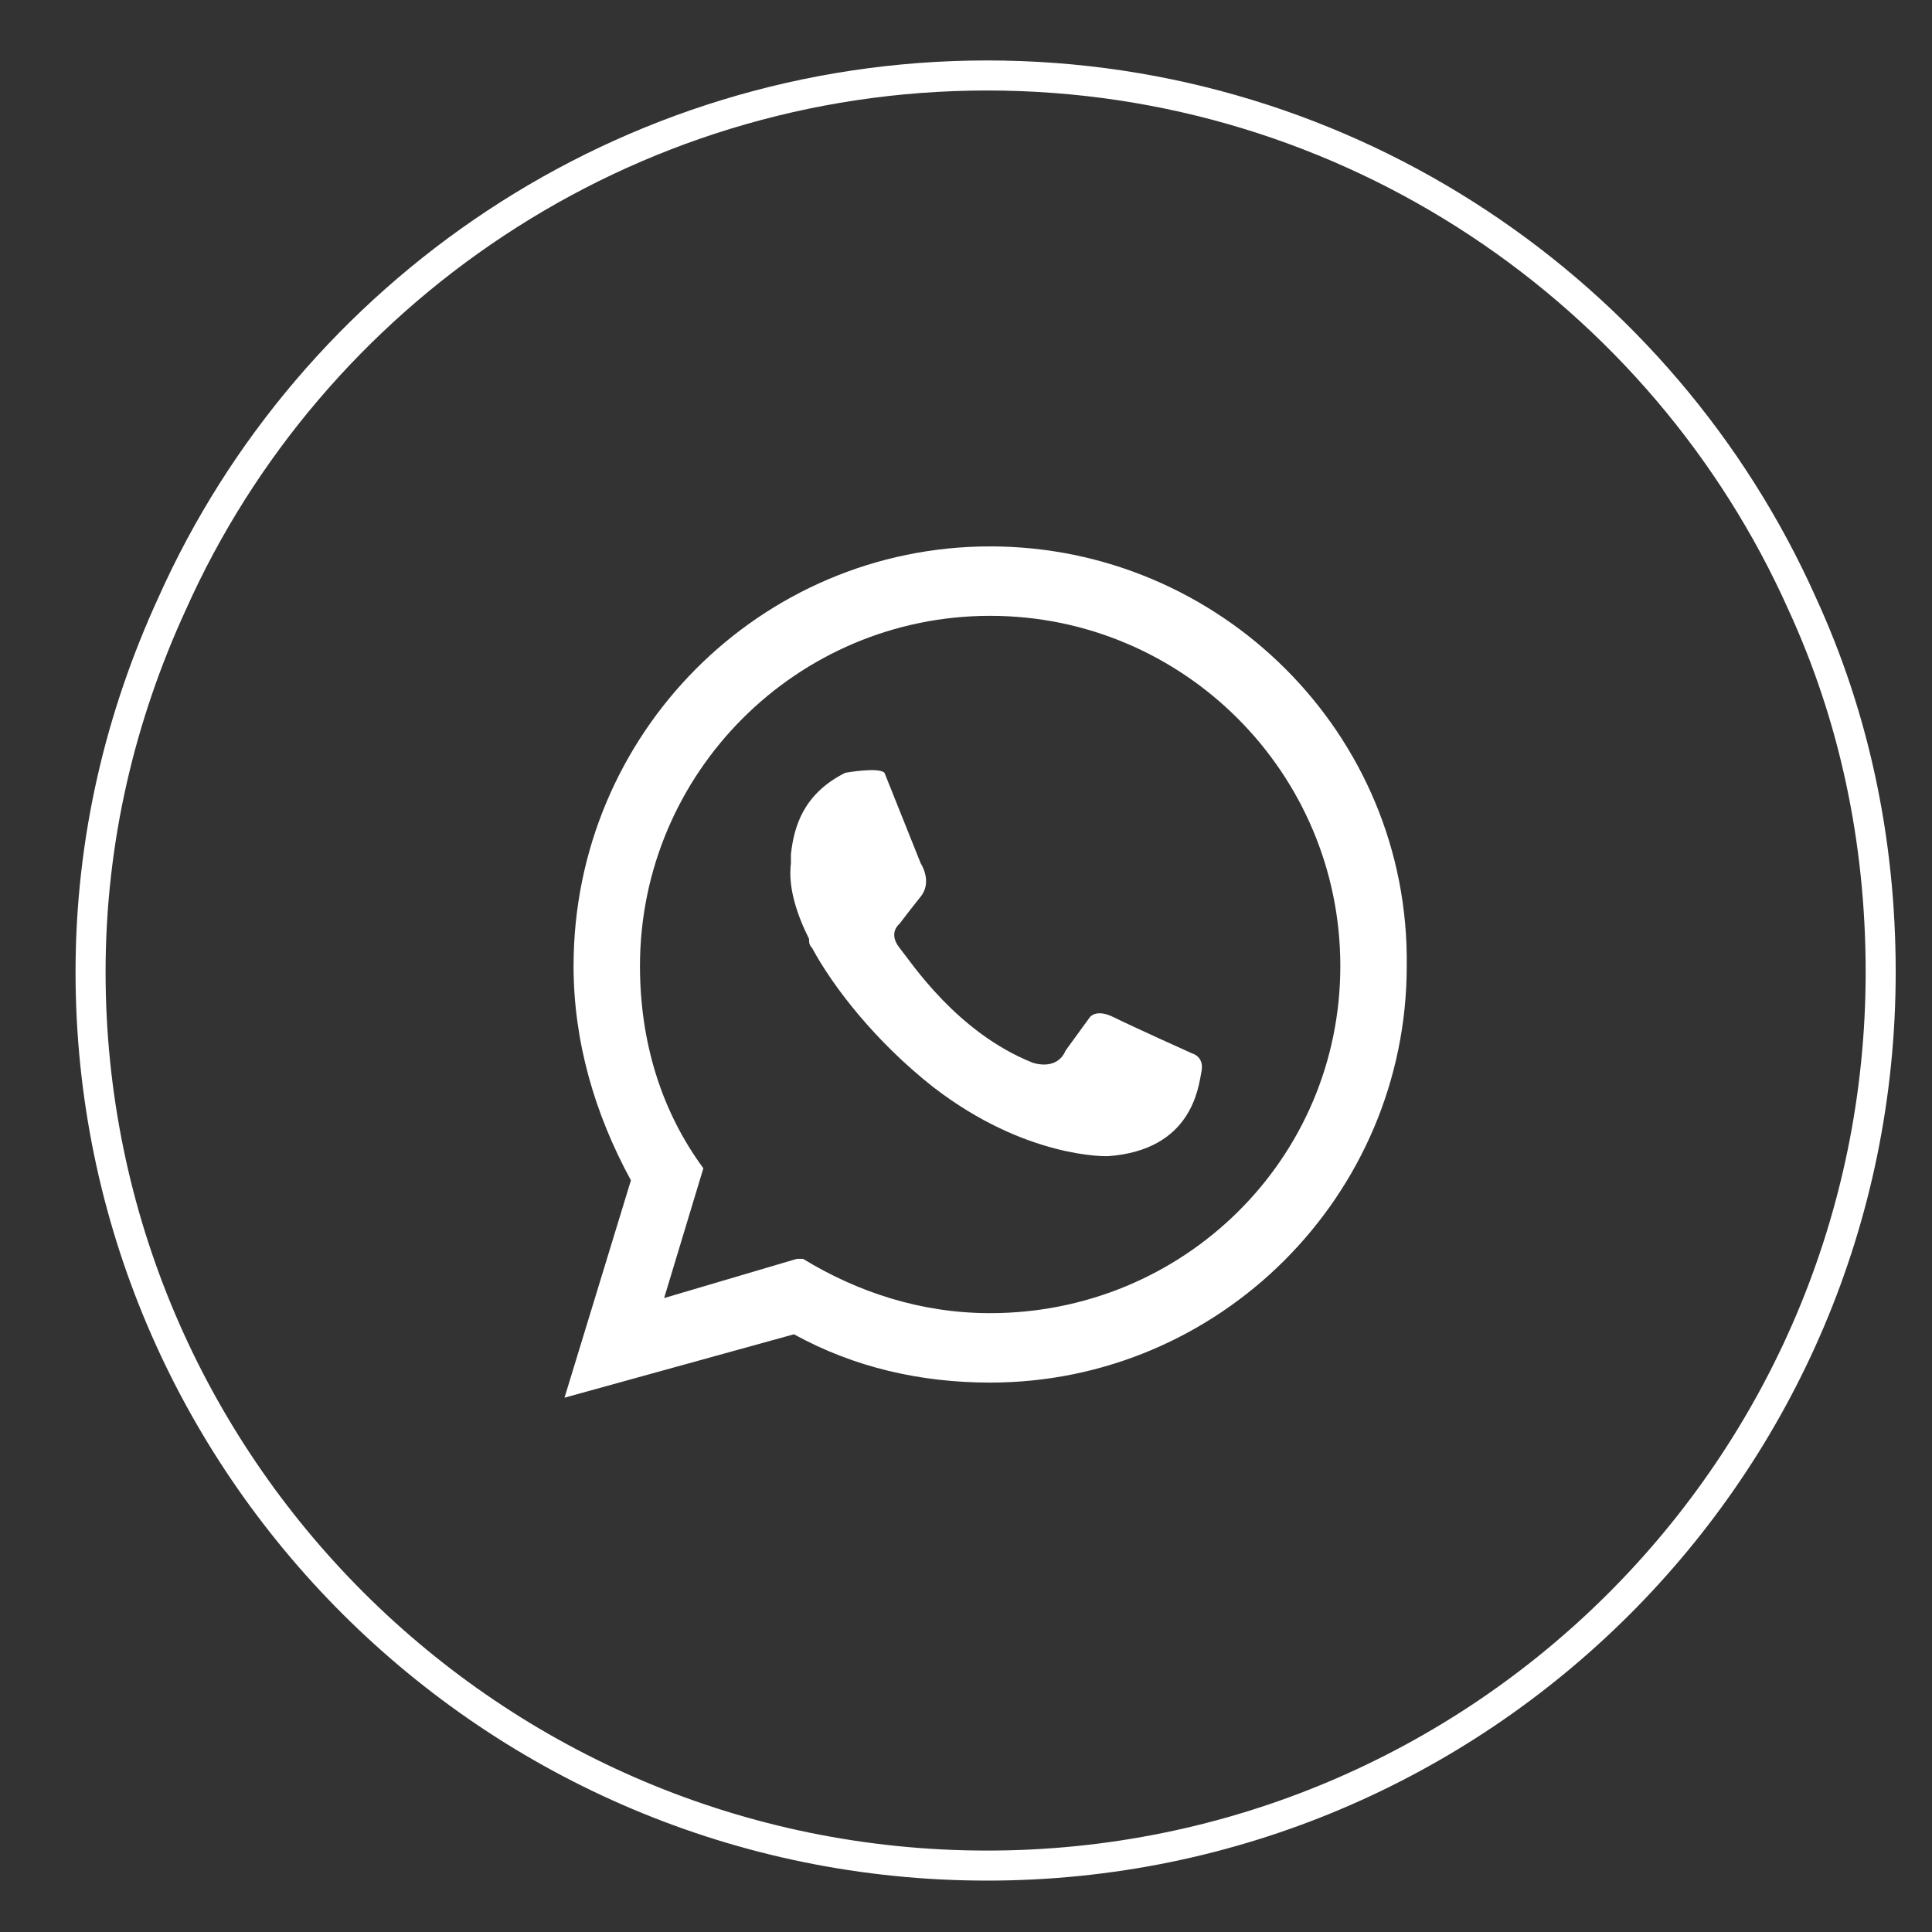 <?xml version="1.0" encoding="utf-8"?>
<!-- Generator: Adobe Illustrator 24.1.2, SVG Export Plug-In . SVG Version: 6.00 Build 0)  -->
<svg version="1.1" id="Layer_1" xmlns="http://www.w3.org/2000/svg" xmlns:xlink="http://www.w3.org/1999/xlink" x="0px" y="0px"
	 viewBox="0 0 64 64" style="enable-background:new 0 0 64 64;" xml:space="preserve">
<rect x="0" y="0" width="64" height="64" fill="#333333" stroke="none"/>
<style type="text/css">
	.st0{fill:none;stroke:#FFFFFF;stroke-width:0.995;stroke-miterlimit:10;}
	.st1{fill:#FFFFFF;}
</style>
<path class="st0" d="M62.3,32.2c0,16.4-13.3,29.6-29.6,29.6C16.3,61.8,3,48.5,3,32.2C3,27.8,4,23.7,5.7,20c4.6-10.3,15-17.5,27-17.5
	c12,0,22.4,7.2,27,17.5C61.4,23.7,62.3,27.8,62.3,32.2z"/>
<path class="st1" d="M32.8,18.1C25.2,18.1,19,24.3,19,32c0,2.5,0.7,4.9,1.9,7.1l-2.2,7.2l7.6-2.1c2,1.1,4.2,1.6,6.5,1.6
	c7.6,0,13.8-6.2,13.8-13.8C46.7,24.3,40.4,18.1,32.8,18.1 M32.8,43.5c-2.3,0-4.4-0.7-6.2-1.8l-0.2,0L22,43l1.3-4.3
	c-1.4-1.9-2.1-4.2-2.1-6.7c0-6.4,5.2-11.6,11.6-11.6c6.4,0,11.6,5.2,11.6,11.6C44.4,38.4,39.2,43.5,32.8,43.5"/>
<path class="st1" d="M30.5,28.6c0,0,0.4,0.6,0,1.1c-0.4,0.5-0.7,0.9-0.7,0.9s-0.4,0.3,0,0.8c0.4,0.5,1.9,2.8,4.4,3.8
	c0,0,0.8,0.3,1.1-0.4l0.8-1.1c0,0,0.2-0.3,0.8,0c0.6,0.3,2.6,1.2,2.6,1.2s0.4,0.1,0.3,0.6c-0.1,0.5-0.3,2.6-3.1,2.8
	c0,0-2.7,0.1-5.8-2.3c-1.9-1.5-3.3-3.3-4-4.6c-0.1-0.1-0.1-0.2-0.1-0.3c-0.4-0.8-0.7-1.7-0.6-2.5c0-0.1,0-0.2,0-0.3
	c0.1-0.9,0.4-2,1.8-2.7c0,0,1.1-0.2,1.3,0L30.5,28.6z"/>
</svg>
